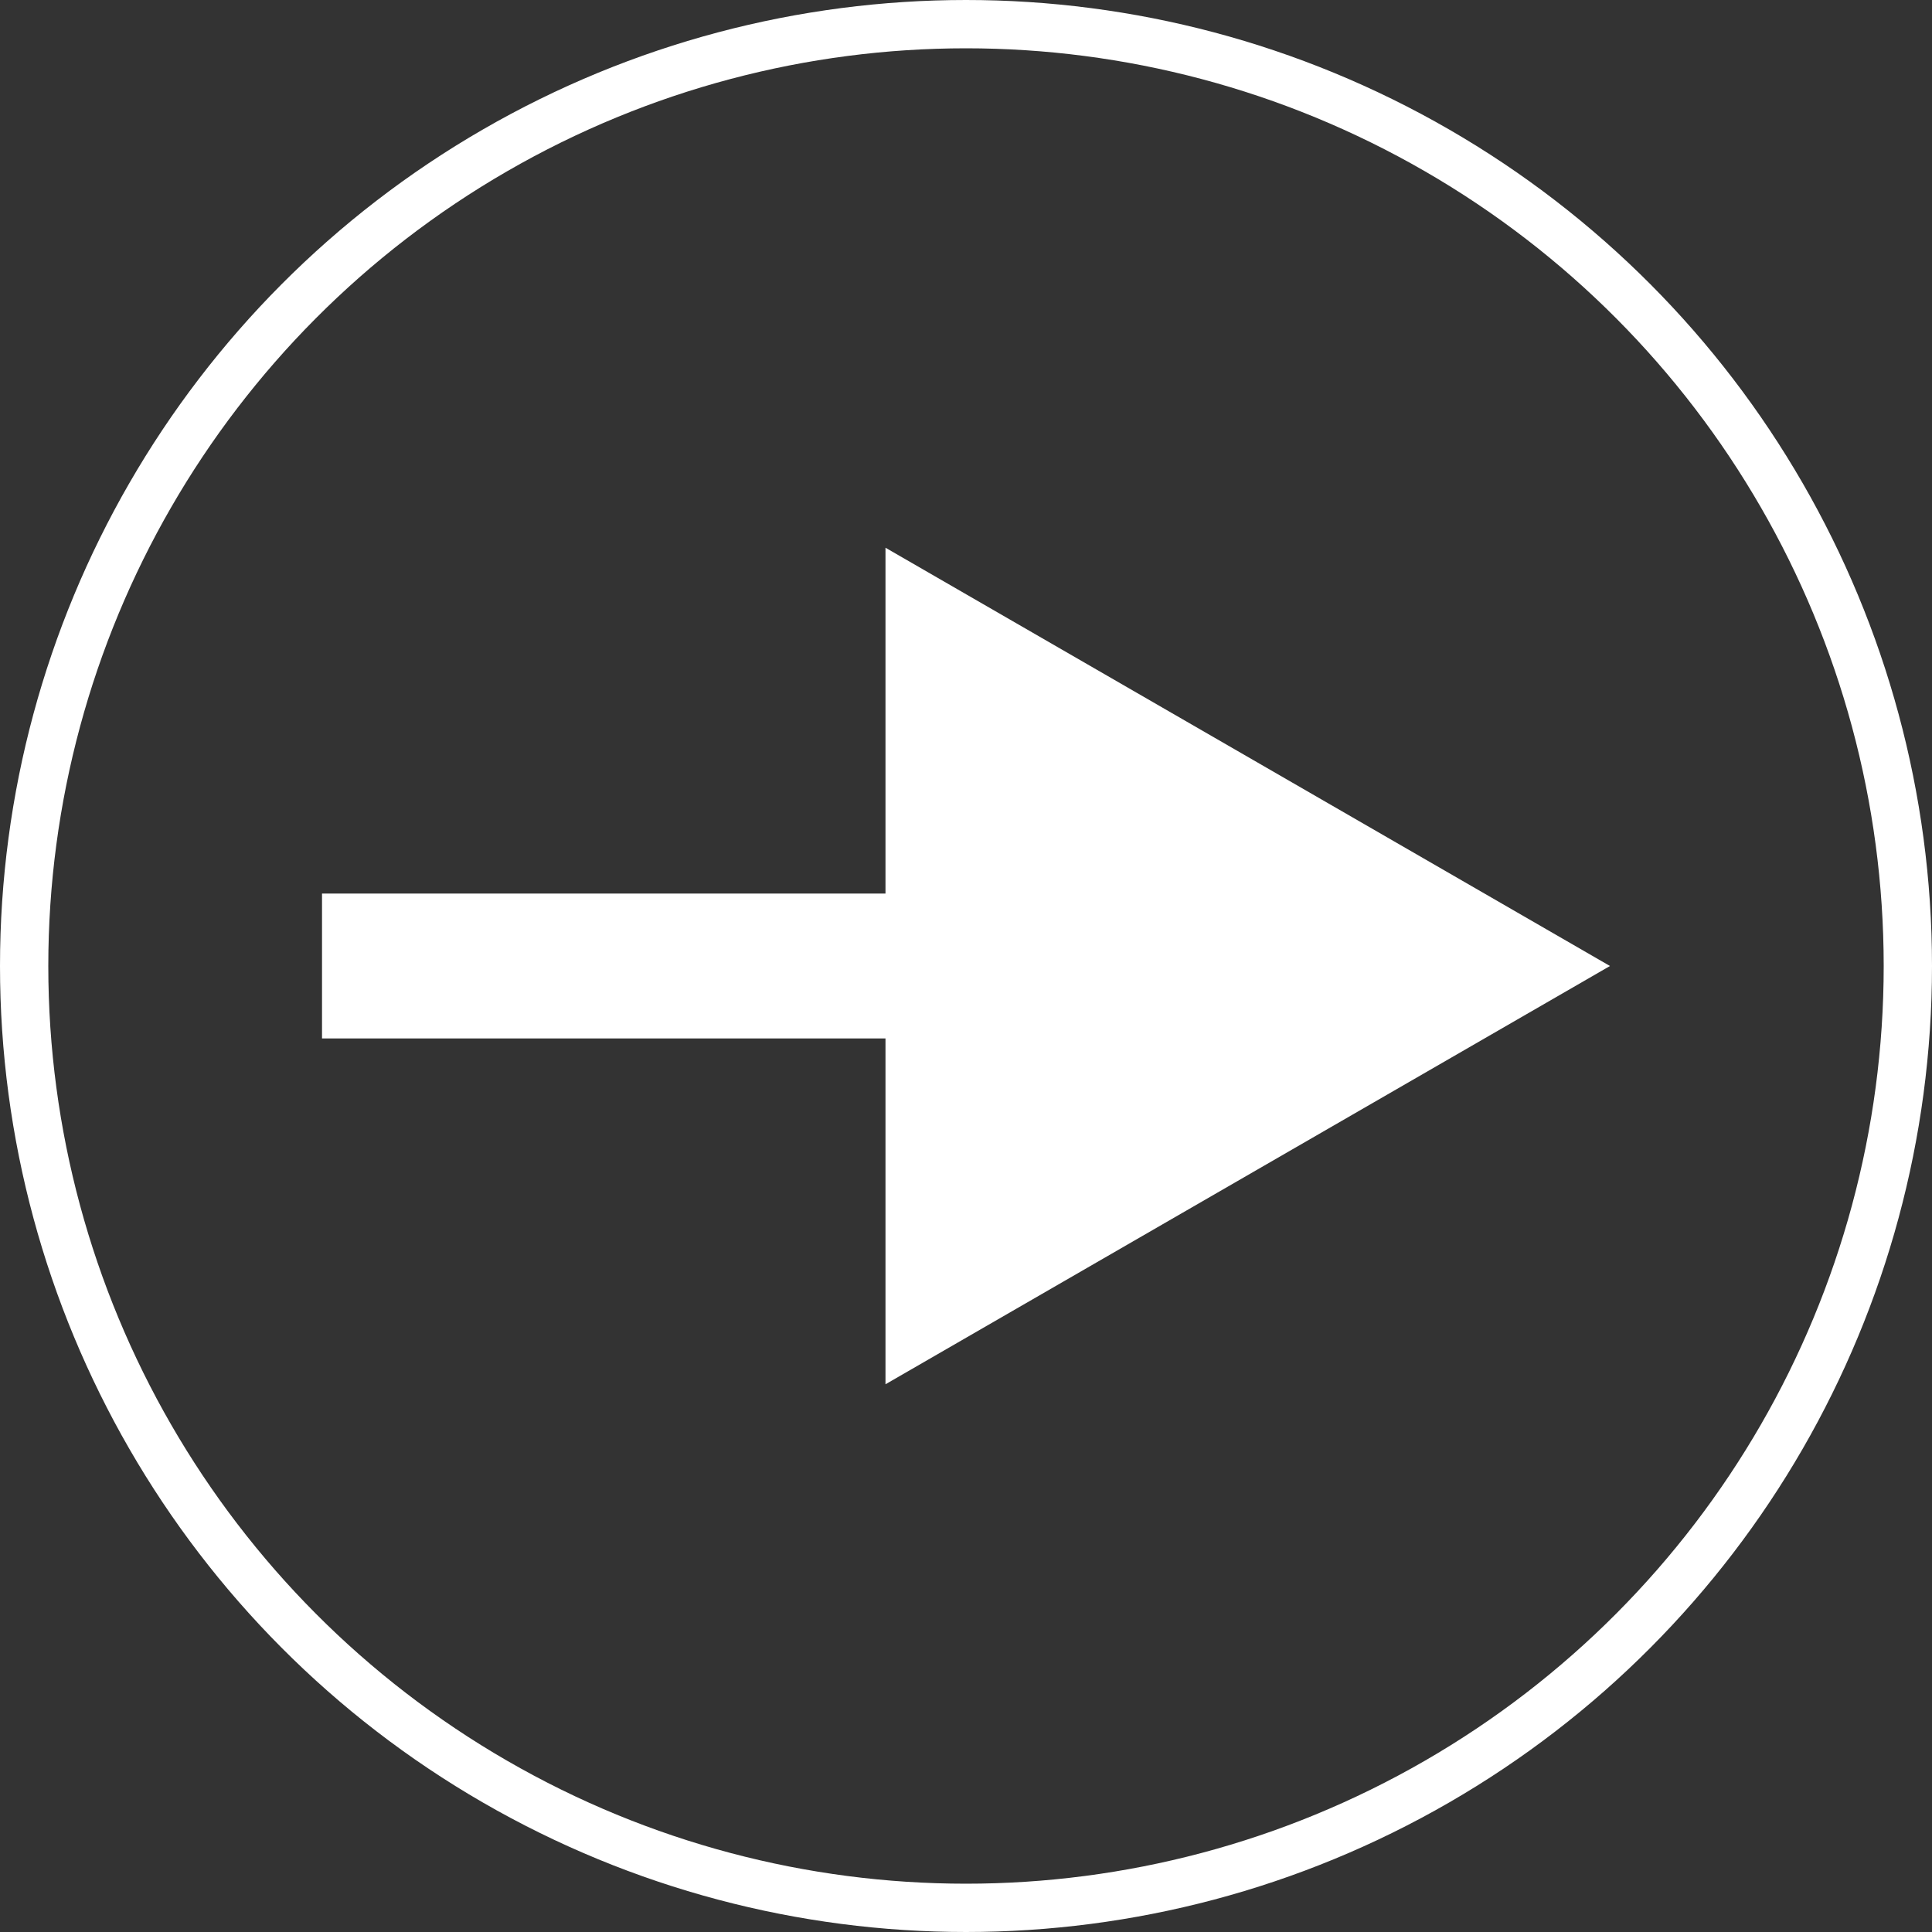 <svg width="40" height="40" viewBox="0 0 40 40" fill="none" xmlns="http://www.w3.org/2000/svg">
<rect x="0" y="0" width="40" height="40" fill="#333333" stroke="none"/>
<circle cx="20" cy="20" r="19.5" stroke="white"/>
<path d="M33.333 20L18.333 11.34L18.333 28.66L33.333 20ZM6.667 21.5L19.833 21.5L19.833 18.5L6.667 18.5L6.667 21.5Z" fill="white"/>
</svg>
